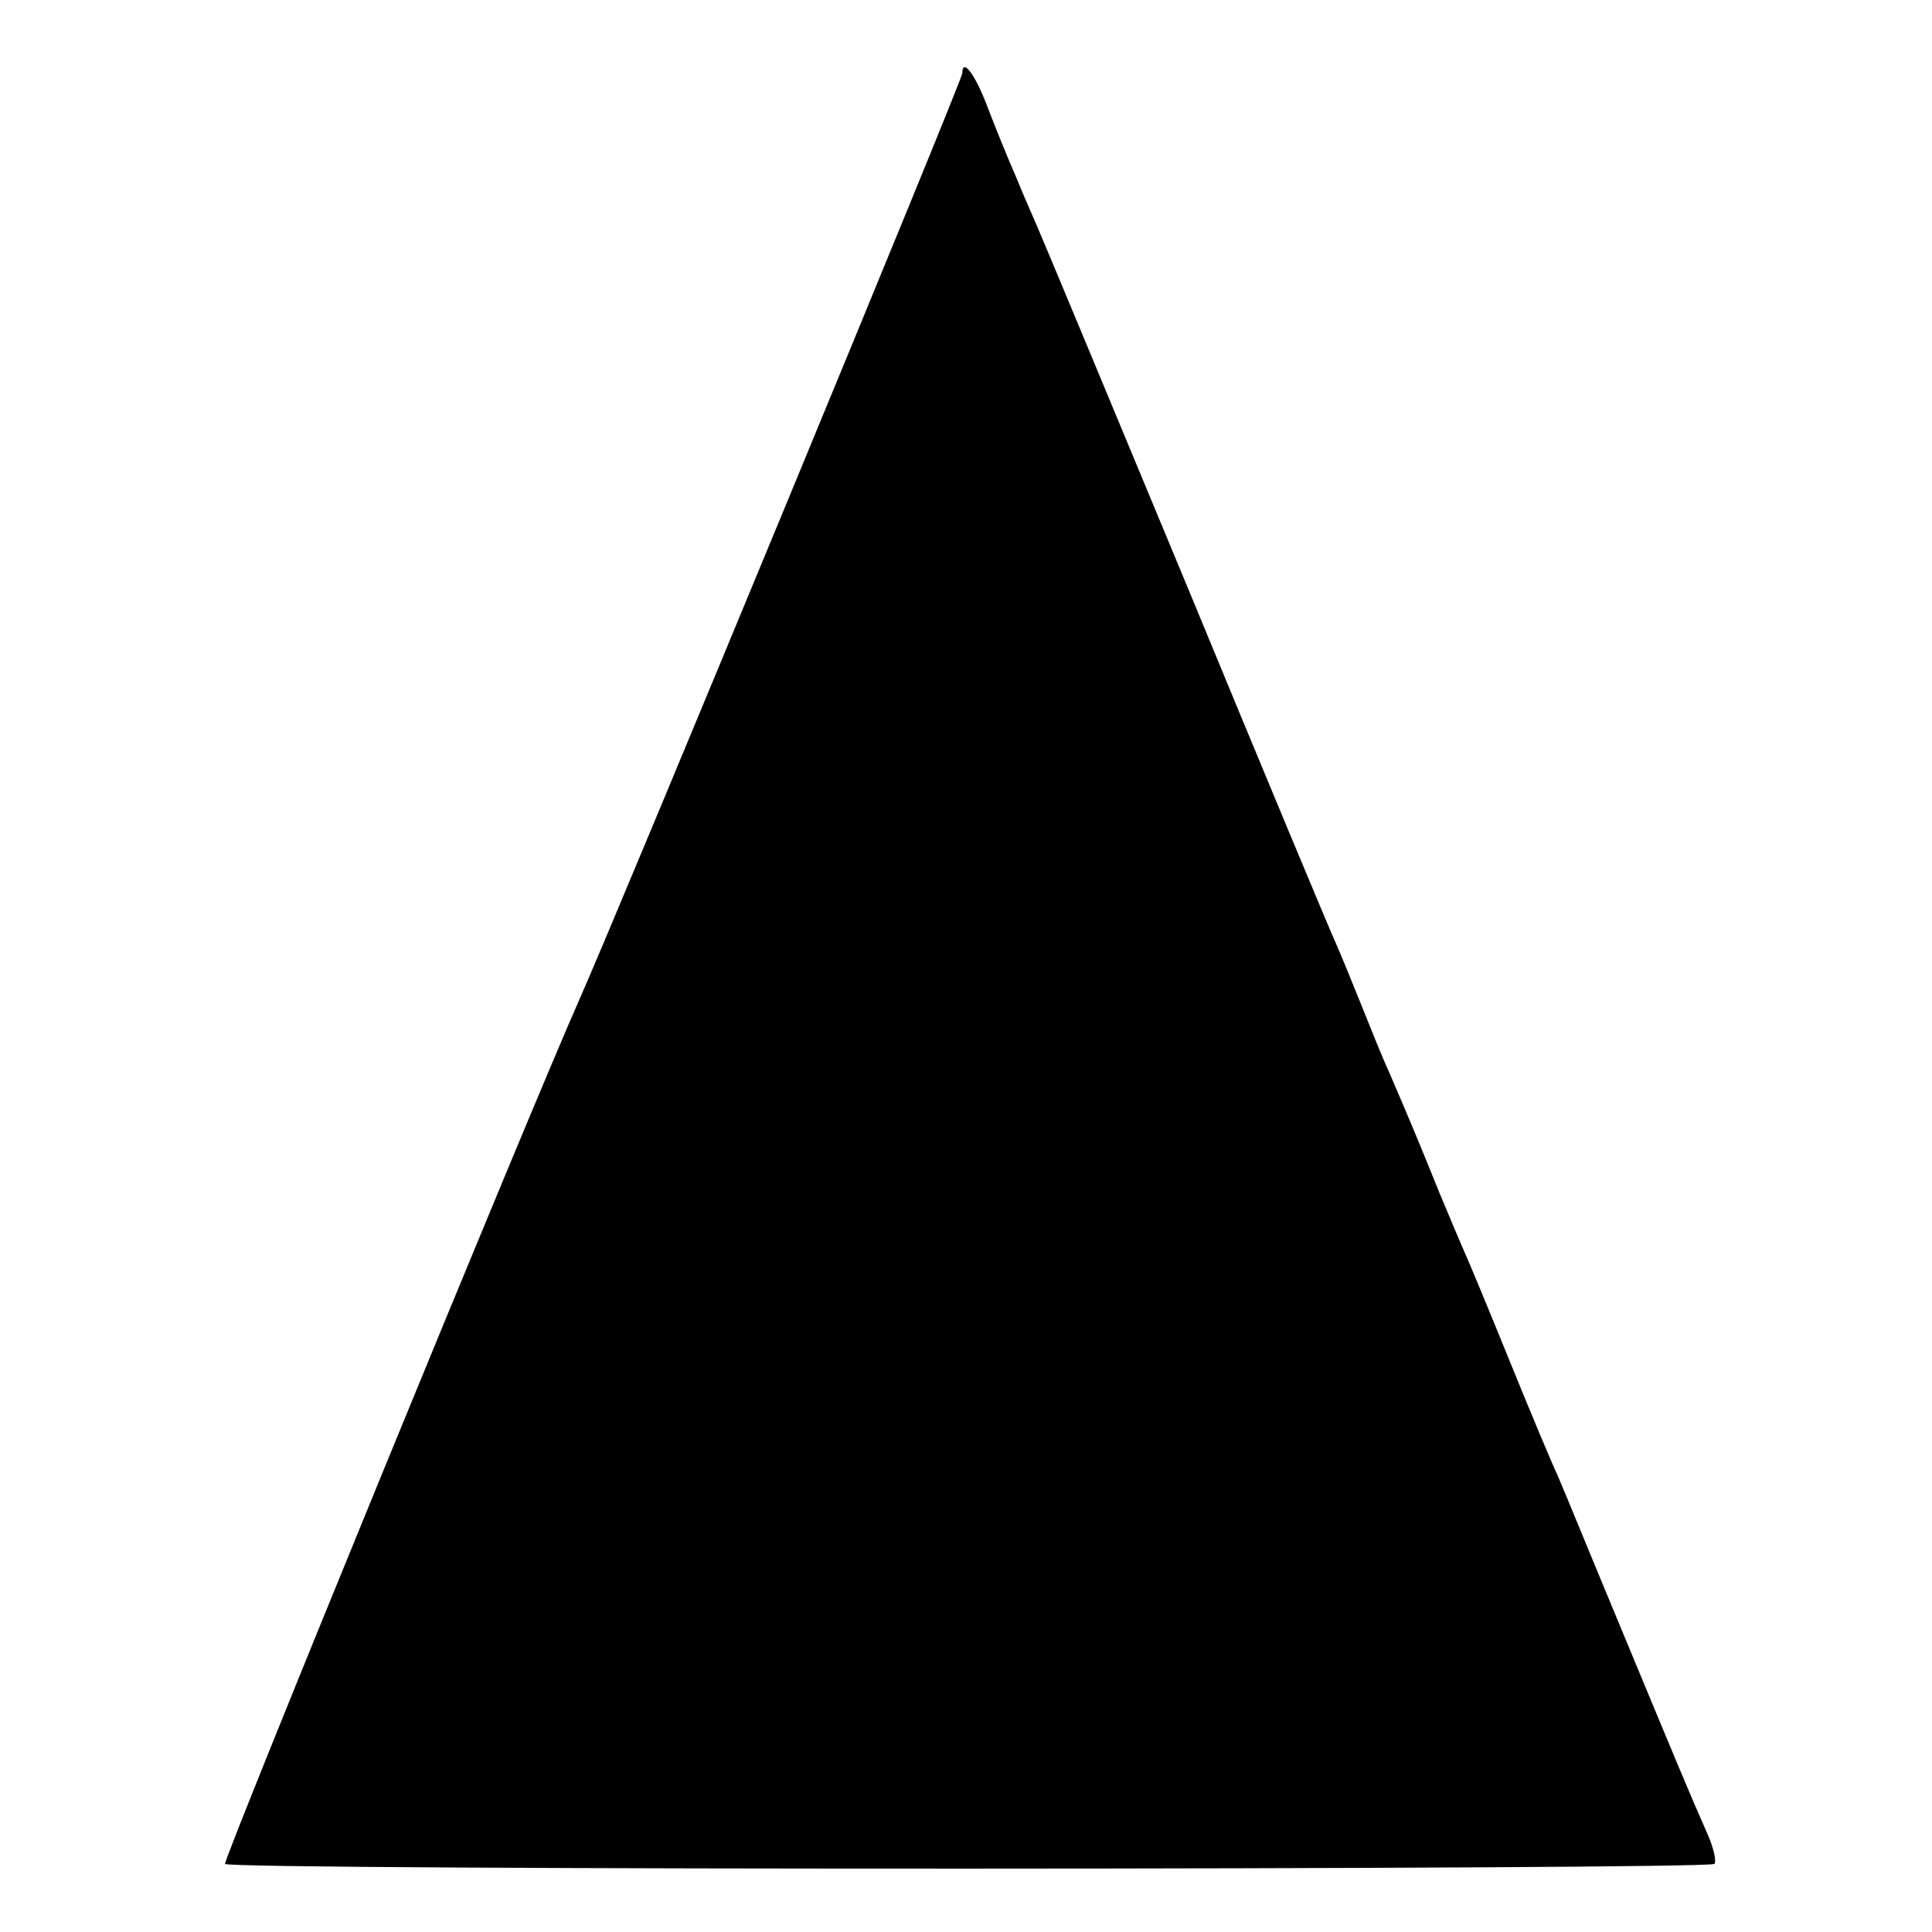 <?xml version="1.0" standalone="no"?>
<!DOCTYPE svg PUBLIC "-//W3C//DTD SVG 20010904//EN"
 "http://www.w3.org/TR/2001/REC-SVG-20010904/DTD/svg10.dtd">
<svg version="1.0" xmlns="http://www.w3.org/2000/svg"
 width="261pt" height="261pt" viewBox="0 0 261 261"
 preserveAspectRatio="xMidYMid meet">
<g transform="translate(0,261) scale(0.1,-0.1)"
fill="#000000" stroke="none">
<path d="M1300 2511 c0 -9 -464 -1131 -515 -1246 -72 -162 -484 -1168 -481
-1173 5 -9 2003 -8 2012 0 3 4 -1 22 -10 42 -26 59 -40 93 -116 276 -40 96
-78 189 -85 205 -8 17 -37 86 -65 155 -28 69 -55 134 -60 145 -5 11 -21 49
-36 85 -25 62 -37 91 -68 163 -8 17 -24 57 -36 87 -12 30 -28 69 -35 85 -8 17
-98 233 -200 480 -103 248 -193 464 -200 480 -7 17 -22 50 -32 75 -11 25 -28
67 -38 93 -17 46 -35 70 -35 48z"/>
</g>
</svg>
